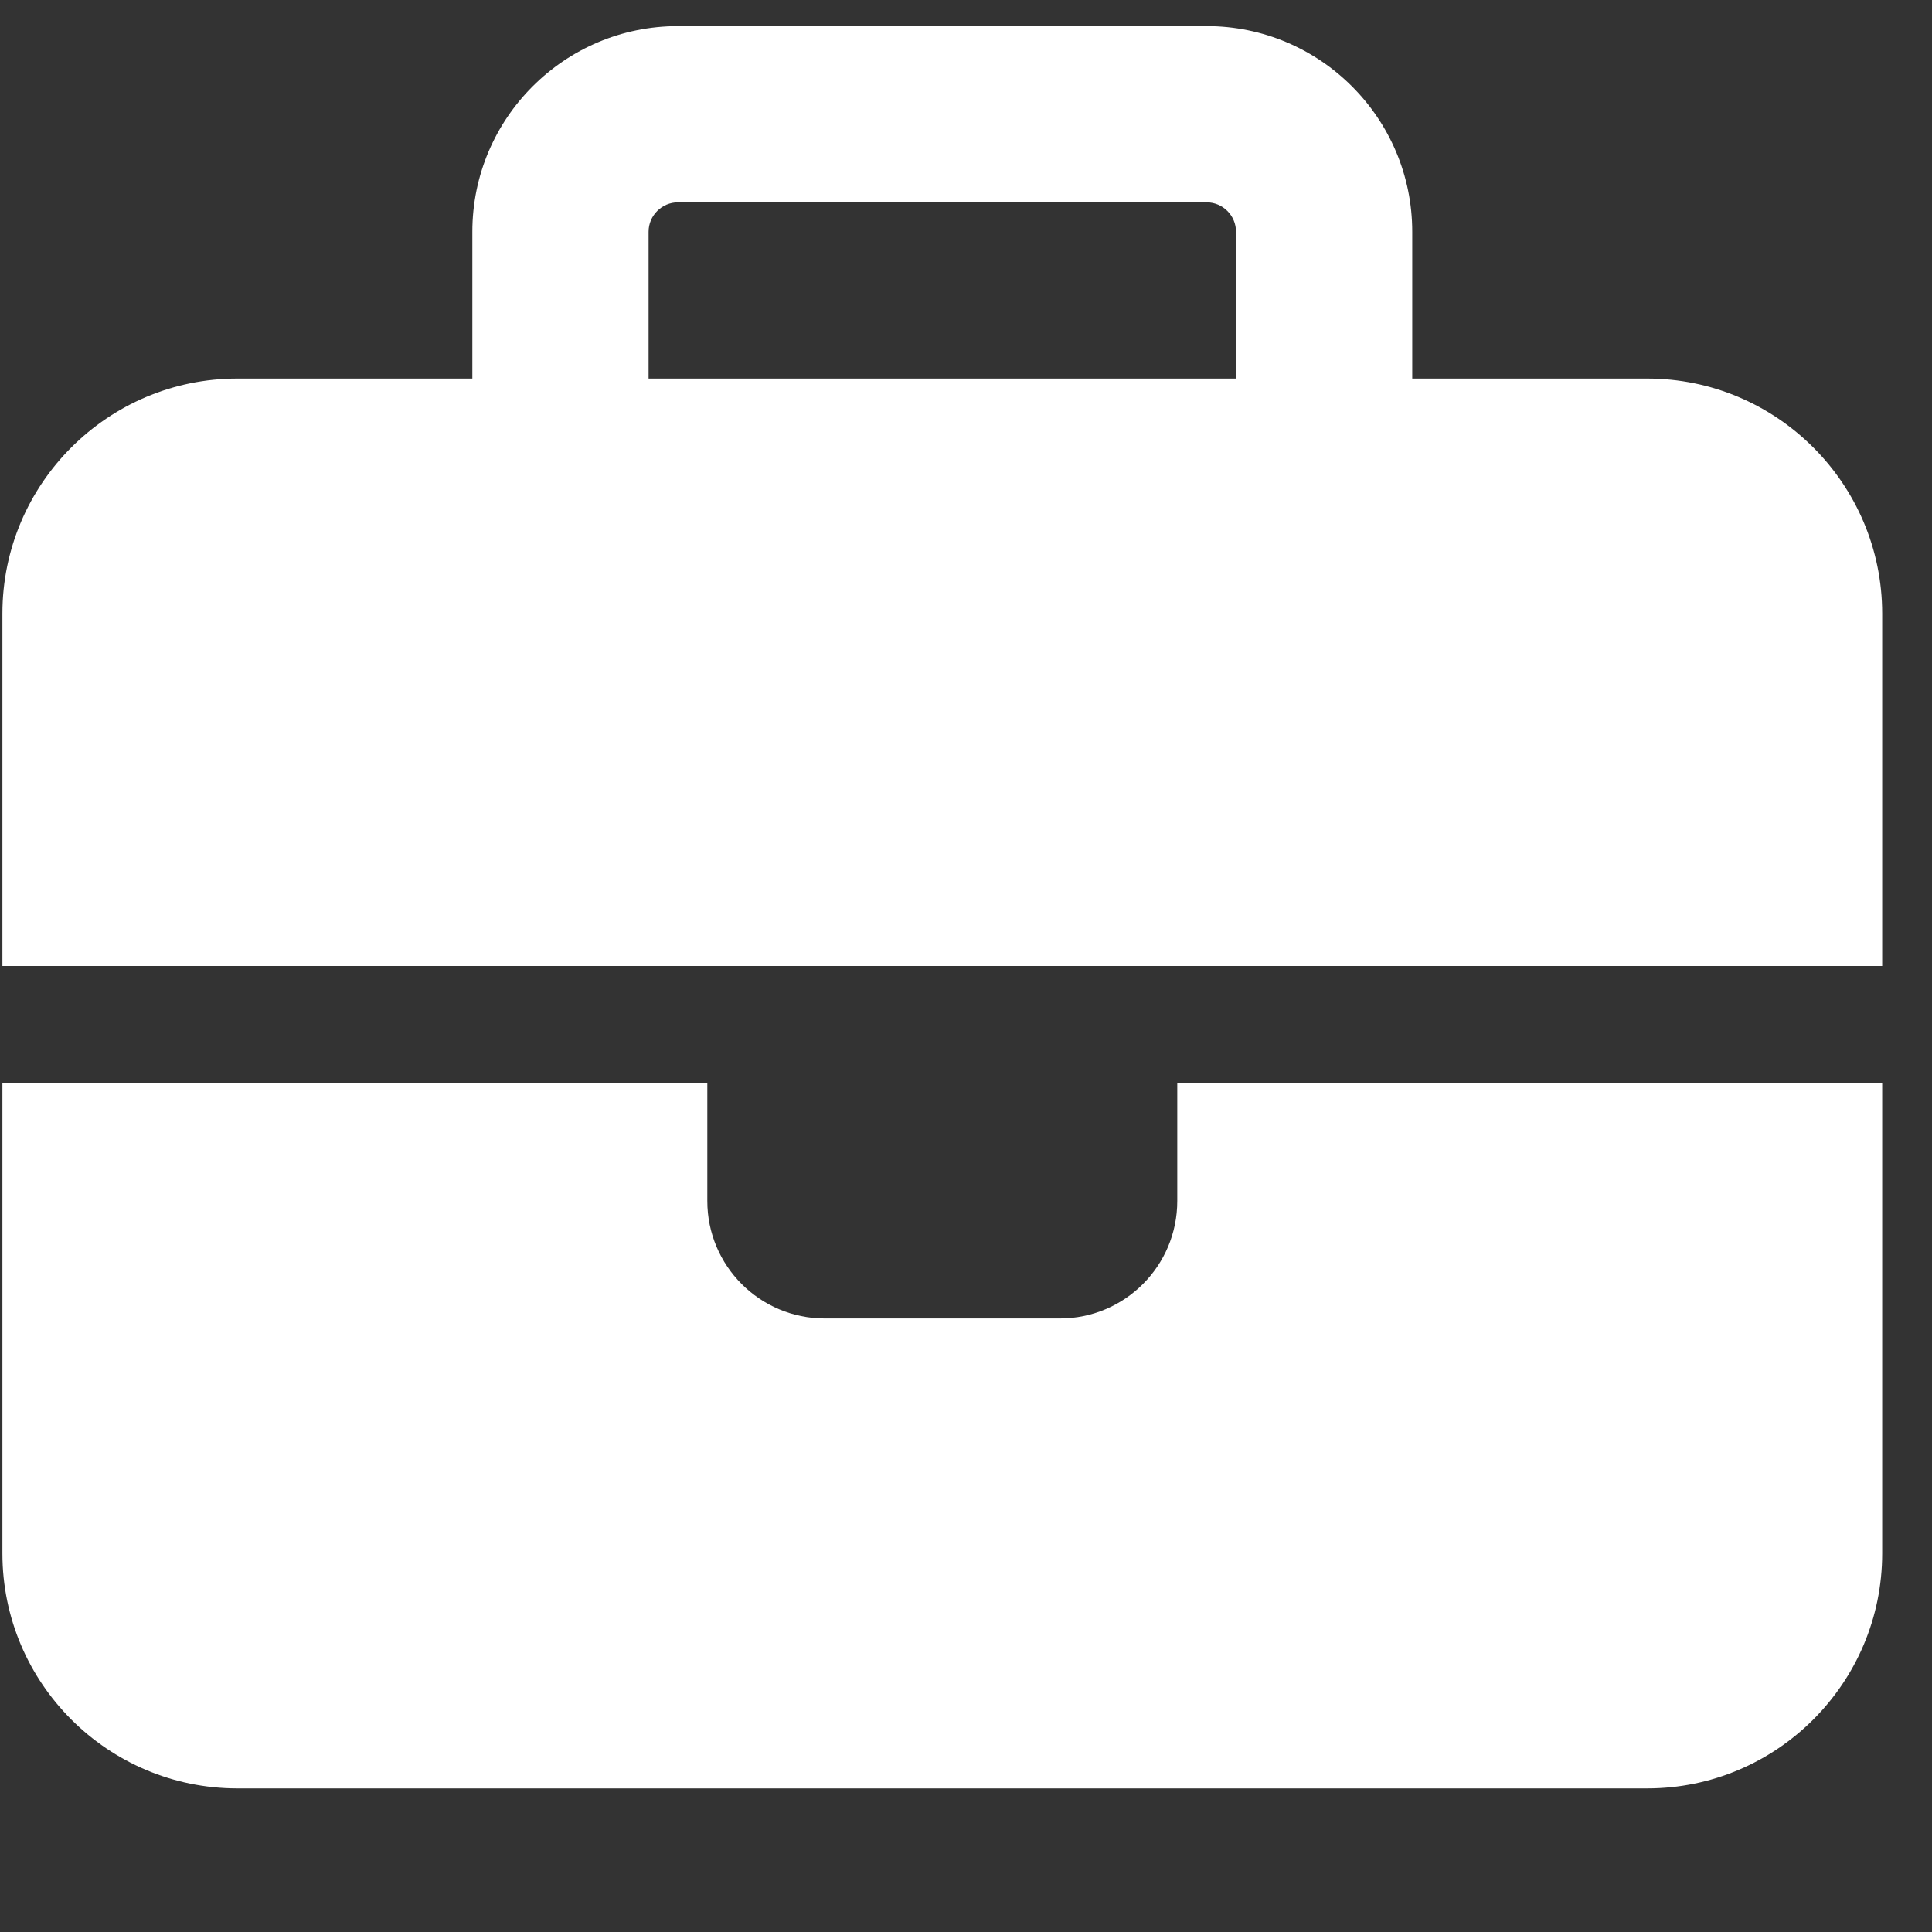 <svg width="37" height="37" viewBox="0 0 37 37" fill="none" xmlns="http://www.w3.org/2000/svg">
<rect x="0" y="0" width="37" height="37" fill="#333333" stroke="none"/>
<g clip-path="url(#clip0_235_111)">
<path d="M23.109 3.875H12.984C12.675 3.875 12.421 4.128 12.421 4.438V7.25H23.671V4.438C23.671 4.128 23.418 3.875 23.109 3.875ZM27.046 4.438V7.25H31.546C34.028 7.25 36.046 9.268 36.046 11.75V18.5H22.546H13.546H0.046V11.75C0.046 9.268 2.064 7.25 4.546 7.25H9.046V4.438C9.046 2.265 10.811 0.5 12.984 0.5H23.109C25.282 0.5 27.046 2.265 27.046 4.438ZM0.046 20.75H13.546V23C13.546 24.244 14.552 25.25 15.796 25.25H20.296C21.541 25.25 22.546 24.244 22.546 23V20.75H36.046V29.75C36.046 32.232 34.028 34.25 31.546 34.25H4.546C2.064 34.25 0.046 32.232 0.046 29.75V20.75Z" fill="white"/>
</g>
<defs>
<clipPath id="clip0_235_111">
<rect width="36" height="36" fill="white" transform="matrix(-1 0 0 1 36.046 0.5)"/>
</clipPath>
</defs>
</svg>
